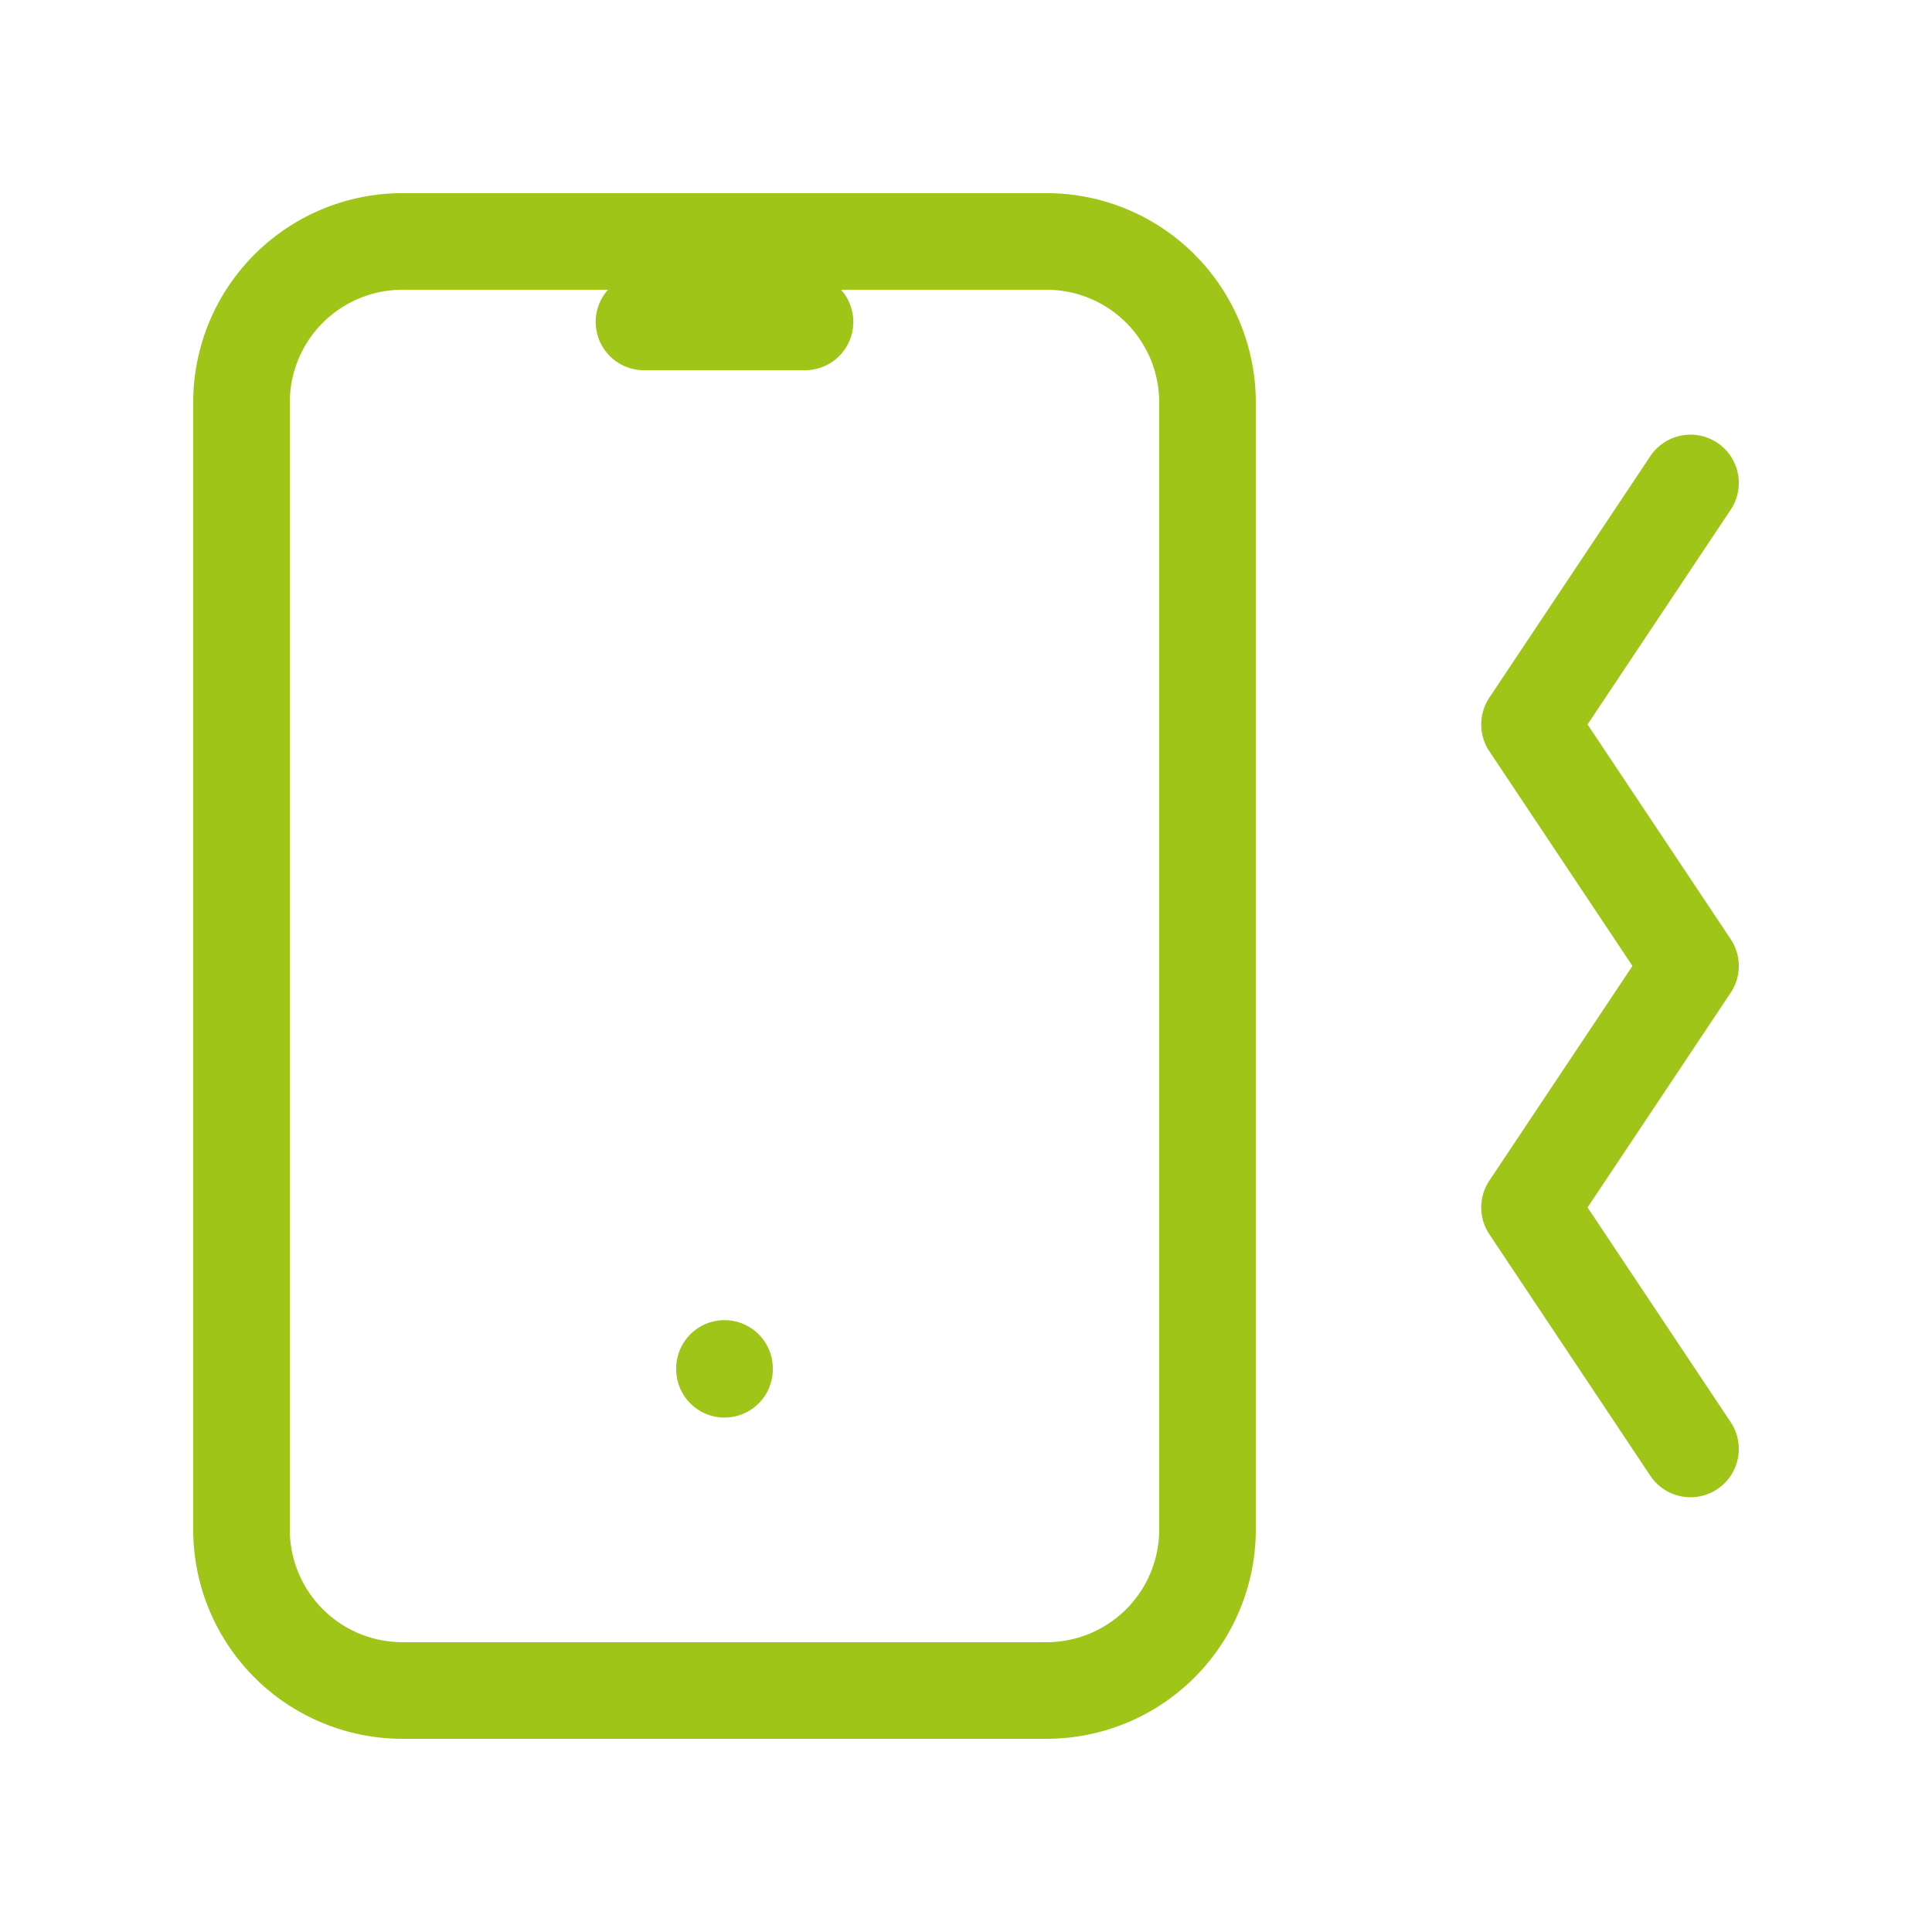 <svg width="40" height="40" fill="none" xmlns="http://www.w3.org/2000/svg"><g clip-path="url(#clip0_624_1500)" stroke="#A0C519" stroke-width="2" stroke-linecap="round" stroke-linejoin="round"><path d="M5 8.332a3.333 3.333 0 013.333-3.333h13.334A3.333 3.333 0 0125 8.332v23.333A3.333 3.333 0 0121.667 35H8.333A3.333 3.333 0 015 31.665V8.332zm8.333-1.667h3.334M15 28.332v.017m20-18.35l-3.333 5 3.333 5-3.333 5 3.333 5"/></g><defs><clipPath id="clip0_624_1500"><path fill="#fff" transform="translate(0 -.001)" d="M0 0h40v40H0z"/></clipPath></defs></svg>